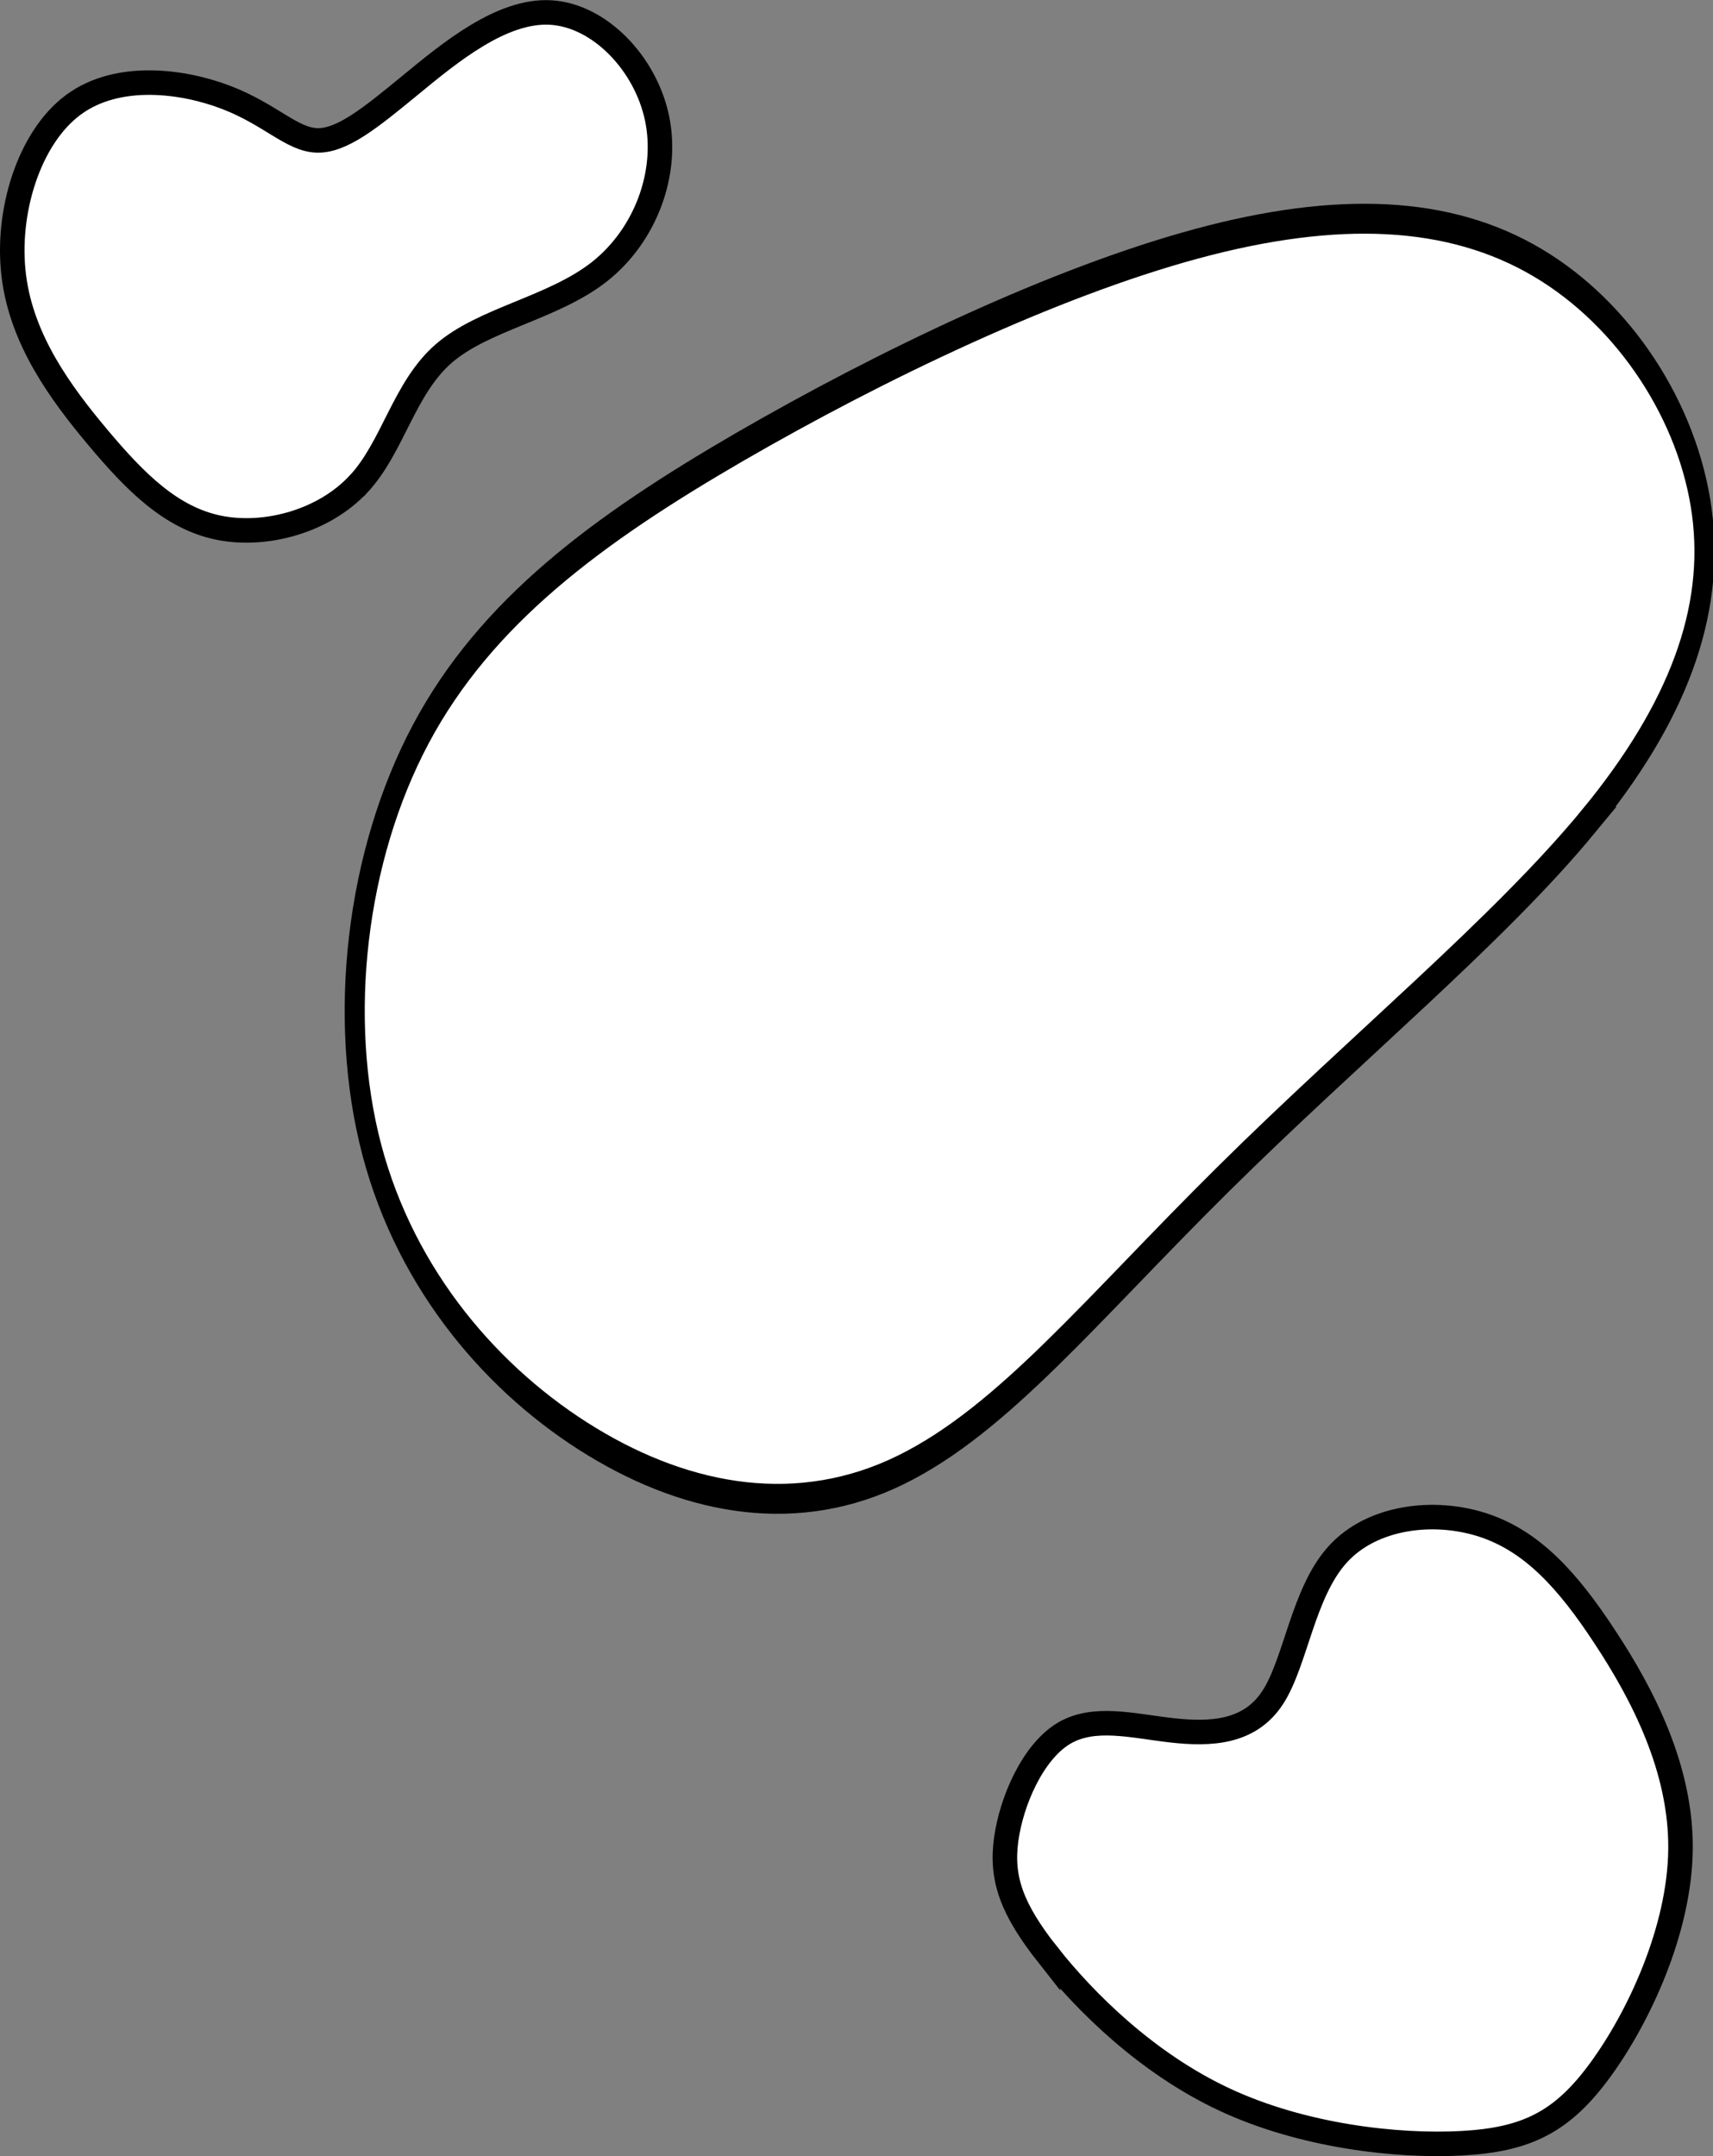 <?xml version="1.0" encoding="UTF-8" standalone="no"?>
<!-- Created with Inkscape (http://www.inkscape.org/) -->

<svg
   width="69.844"
   height="87.924"
   viewBox="0 0 13.969 17.585"
   version="1.1"
   id="svg5"
   inkscape:version="1.2.1 (9c6d41e4, 2022-07-14)"
   sodipodi:docname="15g.svg"
   xml:space="preserve"
   xmlns:inkscape="http://www.inkscape.org/namespaces/inkscape"
   xmlns:sodipodi="http://sodipodi.sourceforge.net/DTD/sodipodi-0.dtd"
   xmlns="http://www.w3.org/2000/svg"
   xmlns:svg="http://www.w3.org/2000/svg"><rect x="0" y="0" width="13.969" height="17.585" fill="#808080" stroke="none"/><sodipodi:namedview
     id="namedview7"
     pagecolor="#a6a6a6"
     bordercolor="#666666"
     borderopacity="1.0"
     inkscape:showpageshadow="2"
     inkscape:pageopacity="0"
     inkscape:pagecheckerboard="0"
     inkscape:deskcolor="#d1d1d1"
     inkscape:document-units="mm"
     showgrid="false"
     inkscape:zoom="0.40936101"
     inkscape:cx="-536.20153"
     inkscape:cy="163.66972"
     inkscape:window-width="1346"
     inkscape:window-height="638"
     inkscape:window-x="8"
     inkscape:window-y="25"
     inkscape:window-maximized="0"
     inkscape:current-layer="layer5" /><defs
     id="defs2"><inkscape:path-effect
       effect="bspline"
       id="path-effect27728"
       is_visible="true"
       lpeversion="1"
       weight="33.333"
       steps="2"
       helper_size="0"
       apply_no_weight="true"
       apply_with_weight="true"
       only_selected="false" /><inkscape:path-effect
       effect="bspline"
       id="path-effect27724"
       is_visible="true"
       lpeversion="1"
       weight="33.333"
       steps="2"
       helper_size="0"
       apply_no_weight="true"
       apply_with_weight="true"
       only_selected="false" /><inkscape:path-effect
       effect="bspline"
       id="path-effect27720"
       is_visible="true"
       lpeversion="1"
       weight="33.333"
       steps="2"
       helper_size="0"
       apply_no_weight="true"
       apply_with_weight="true"
       only_selected="false" /><inkscape:path-effect
       effect="bspline"
       id="path-effect27716"
       is_visible="true"
       lpeversion="1"
       weight="33.333"
       steps="2"
       helper_size="0"
       apply_no_weight="true"
       apply_with_weight="true"
       only_selected="false" /><inkscape:path-effect
       effect="bspline"
       id="path-effect27712"
       is_visible="true"
       lpeversion="1"
       weight="33.333"
       steps="2"
       helper_size="0"
       apply_no_weight="true"
       apply_with_weight="true"
       only_selected="false" /><inkscape:path-effect
       effect="bspline"
       id="path-effect27708"
       is_visible="true"
       lpeversion="1"
       weight="33.333"
       steps="2"
       helper_size="0"
       apply_no_weight="true"
       apply_with_weight="true"
       only_selected="false" /><inkscape:path-effect
       effect="bspline"
       id="path-effect6018"
       is_visible="true"
       lpeversion="1"
       weight="33.333"
       steps="2"
       helper_size="0"
       apply_no_weight="true"
       apply_with_weight="true"
       only_selected="false" /><inkscape:path-effect
       effect="bspline"
       id="path-effect5152"
       is_visible="true"
       lpeversion="1"
       weight="33.333"
       steps="2"
       helper_size="0"
       apply_no_weight="true"
       apply_with_weight="true"
       only_selected="false" /><inkscape:path-effect
       effect="bspline"
       id="path-effect5135"
       is_visible="true"
       lpeversion="1"
       weight="33.333"
       steps="2"
       helper_size="0"
       apply_no_weight="true"
       apply_with_weight="true"
       only_selected="false" /><inkscape:path-effect
       effect="bspline"
       id="path-effect2251"
       is_visible="true"
       lpeversion="1"
       weight="33.333"
       steps="2"
       helper_size="0"
       apply_no_weight="true"
       apply_with_weight="true"
       only_selected="false" /><inkscape:path-effect
       effect="bspline"
       id="path-effect2247"
       is_visible="true"
       lpeversion="1"
       weight="33.333"
       steps="2"
       helper_size="0"
       apply_no_weight="true"
       apply_with_weight="true"
       only_selected="false" /><inkscape:path-effect
       effect="bspline"
       id="path-effect2243"
       is_visible="true"
       lpeversion="1"
       weight="33.333"
       steps="2"
       helper_size="0"
       apply_no_weight="true"
       apply_with_weight="true"
       only_selected="false" /><inkscape:path-effect
       effect="bspline"
       id="path-effect2239"
       is_visible="true"
       lpeversion="1"
       weight="33.333"
       steps="2"
       helper_size="0"
       apply_no_weight="true"
       apply_with_weight="true"
       only_selected="false" /><inkscape:path-effect
       effect="bspline"
       id="path-effect2235"
       is_visible="true"
       lpeversion="1"
       weight="33.333"
       steps="2"
       helper_size="0"
       apply_no_weight="true"
       apply_with_weight="true"
       only_selected="false" /><inkscape:path-effect
       effect="bspline"
       id="path-effect2202"
       is_visible="true"
       lpeversion="1"
       weight="33.333"
       steps="2"
       helper_size="0"
       apply_no_weight="true"
       apply_with_weight="true"
       only_selected="false" /><inkscape:path-effect
       effect="bspline"
       id="path-effect2198"
       is_visible="true"
       lpeversion="1"
       weight="33.333"
       steps="2"
       helper_size="0"
       apply_no_weight="true"
       apply_with_weight="true"
       only_selected="false" /><inkscape:path-effect
       effect="spiro"
       id="path-effect2141"
       is_visible="true"
       lpeversion="1" /><inkscape:path-effect
       effect="bspline"
       id="path-effect677"
       is_visible="true"
       lpeversion="1"
       weight="33.333"
       steps="2"
       helper_size="0"
       apply_no_weight="true"
       apply_with_weight="true"
       only_selected="false" /><inkscape:path-effect
       effect="bspline"
       id="path-effect673"
       is_visible="true"
       lpeversion="1"
       weight="33.333"
       steps="2"
       helper_size="0"
       apply_no_weight="true"
       apply_with_weight="true"
       only_selected="false" /><inkscape:path-effect
       effect="bspline"
       id="path-effect669"
       is_visible="true"
       lpeversion="1"
       weight="33.333"
       steps="2"
       helper_size="0"
       apply_no_weight="true"
       apply_with_weight="true"
       only_selected="false" /><inkscape:path-effect
       effect="bspline"
       id="path-effect665"
       is_visible="true"
       lpeversion="1"
       weight="33.333"
       steps="2"
       helper_size="0"
       apply_no_weight="true"
       apply_with_weight="true"
       only_selected="false" /><inkscape:path-effect
       effect="bspline"
       id="path-effect661"
       is_visible="true"
       lpeversion="1"
       weight="33.333"
       steps="2"
       helper_size="0"
       apply_no_weight="true"
       apply_with_weight="true"
       only_selected="false" /><inkscape:path-effect
       effect="bspline"
       id="path-effect657"
       is_visible="true"
       lpeversion="1"
       weight="33.333"
       steps="2"
       helper_size="0"
       apply_no_weight="true"
       apply_with_weight="true"
       only_selected="false" /><inkscape:path-effect
       effect="bspline"
       id="path-effect653"
       is_visible="true"
       lpeversion="1"
       weight="33.333"
       steps="2"
       helper_size="0"
       apply_no_weight="true"
       apply_with_weight="true"
       only_selected="false" /><inkscape:path-effect
       effect="bspline"
       id="path-effect649"
       is_visible="true"
       lpeversion="1"
       weight="33.333"
       steps="2"
       helper_size="0"
       apply_no_weight="true"
       apply_with_weight="true"
       only_selected="false" /><inkscape:path-effect
       effect="bspline"
       id="path-effect580"
       is_visible="true"
       lpeversion="1"
       weight="33.333"
       steps="2"
       helper_size="0"
       apply_no_weight="true"
       apply_with_weight="true"
       only_selected="false" /><linearGradient
       id="linearGradient3152"><stop
         style="stop-color:#878e76;stop-opacity:1"
         offset="0"
         id="stop3154" /><stop
         id="stop3178"
         offset="1"
         style="stop-color:#065143;stop-opacity:1" /></linearGradient><inkscape:path-effect
       effect="bspline"
       id="path-effect10835"
       is_visible="true"
       lpeversion="1"
       weight="33.333"
       steps="2"
       helper_size="0"
       apply_no_weight="true"
       apply_with_weight="true"
       only_selected="false" /><inkscape:path-effect
       effect="bspline"
       id="path-effect10841"
       is_visible="true"
       lpeversion="1"
       weight="33.333"
       steps="2"
       helper_size="0"
       apply_no_weight="true"
       apply_with_weight="true"
       only_selected="false" /><inkscape:path-effect
       effect="bspline"
       id="path-effect10847"
       is_visible="true"
       lpeversion="1"
       weight="33.333"
       steps="2"
       helper_size="0"
       apply_no_weight="true"
       apply_with_weight="true"
       only_selected="false" /></defs><g
     inkscape:groupmode="layer"
     id="layer3"
     inkscape:label="Sand"
     style="display:inline;fill:#ffffff"
     transform="translate(24.473,35.896)"><path
       style="fill:#ffffff;stroke:#000000;stroke-width:0.2px;stroke-linecap:butt;stroke-linejoin:miter;stroke-opacity:1"
       d="m -15.927,-19.952 c 0.297,0.377 0.804,0.884 1.442,1.181 0.637,0.297 1.405,0.384 1.934,0.355 0.529,-0.029 0.819,-0.174 1.13,-0.601 0.311,-0.427 0.645,-1.137 0.652,-1.796 0.007,-0.659 -0.311,-1.268 -0.616,-1.731 -0.304,-0.464 -0.594,-0.782 -0.992,-0.913 -0.398,-0.131 -0.906,-0.073 -1.188,0.239 -0.283,0.312 -0.341,0.877 -0.529,1.166 -0.188,0.29 -0.507,0.304 -0.826,0.268 -0.319,-0.036 -0.637,-0.123 -0.884,0.029 -0.246,0.152 -0.42,0.543 -0.464,0.862 -0.043,0.319 0.044,0.565 0.341,0.942 z"
       id="path27718"
       inkscape:path-effect="#path-effect27720"
       inkscape:original-d="m -16.137658,-20.082658 c 0.507285,0.507285 1.014371,1.014371 1.521256,1.521256 0.768072,0.08713 1.535944,0.174057 2.303616,0.260786 0.289963,-0.144681 0.579727,-0.289563 0.86929,-0.434644 0.333428,-0.709719 0.666655,-1.419639 0.999683,-2.129758 -0.31854,-0.608303 -0.637279,-1.216805 -0.956219,-1.825508 -0.289563,-0.318539 -0.579325,-0.637279 -0.869288,-0.956218 -0.506885,0.05815 -1.013971,0.116105 -1.521256,0.173858 -0.05775,0.565238 -0.115705,1.130276 -0.173858,1.695114 -0.318539,0.01469 -0.637279,0.02917 -0.956218,0.04346 -0.318539,-0.08673 -0.637279,-0.173661 -0.956218,-0.260791 -0.173658,0.39138 -0.347516,0.782561 -0.521574,1.173541 0.08713,0.246501 0.174057,0.492803 0.260786,0.738904 z"
       sodipodi:nodetypes="aaaaaaaaaaaaa" /><path
       style="fill:#ffffff;stroke:#000000;stroke-width:0.2px;stroke-linecap:butt;stroke-linejoin:miter;stroke-opacity:1"
       d="m -21.549,-31.948 c 0.282,-0.304 0.369,-0.782 0.695,-1.065 0.326,-0.283 0.891,-0.37 1.268,-0.666 0.377,-0.297 0.565,-0.804 0.471,-1.253 -0.094,-0.449 -0.471,-0.84 -0.869,-0.862 -0.399,-0.022 -0.819,0.326 -1.145,0.594 -0.326,0.268 -0.558,0.456 -0.761,0.449 -0.203,-0.007 -0.377,-0.21 -0.732,-0.348 -0.355,-0.138 -0.891,-0.21 -1.253,0.058 -0.362,0.268 -0.551,0.877 -0.485,1.398 0.065,0.522 0.384,0.956 0.688,1.318 0.304,0.362 0.594,0.652 0.978,0.732 0.384,0.08 0.862,-0.051 1.144,-0.355 z"
       id="path27722"
       inkscape:path-effect="#path-effect27724"
       inkscape:original-d="m -21.353392,-31.774596 c 0.08713,-0.477909 0.174058,-0.956018 0.260788,-1.434327 0.565248,-0.08673 1.130276,-0.173657 1.695114,-0.260786 0.188548,-0.506896 0.376892,-1.013971 0.565038,-1.521256 -0.3765,-0.390988 -0.753184,-0.78216 -1.130076,-1.17354 -0.419966,0.347922 -0.840114,0.695631 -1.26047,1.043147 -0.231614,0.188549 -0.46342,0.376891 -0.69543,0.565037 -0.173662,-0.202638 -0.347516,-0.405468 -0.521574,-0.608502 -0.535872,-0.07224 -1.071924,-0.144681 -1.608184,-0.217322 -0.18815,0.608714 -0.376492,1.217204 -0.565038,1.825507 0.318944,0.434853 0.637678,0.869489 0.956218,1.303933 0.289968,0.289969 0.579726,0.579727 0.869288,0.869289 0.478318,-0.130196 0.956418,-0.260586 1.434326,-0.39118 z" /></g><g
     inkscape:groupmode="layer"
     id="layer5"
     inkscape:label="green"
     style="display:inline;fill:#ffffff"
     transform="matrix(0.671,0,0,1,33.35,35.896)"><path
       style="fill:#ffffff;stroke:#000000;stroke-width:0.244px;stroke-linecap:butt;stroke-linejoin:miter;stroke-opacity:1"
       d="m -30.4,-29.195 c 1.091,-0.889 1.542,-1.712 1.381,-2.524 -0.161,-0.812 -0.936,-1.614 -2,-2.036 -1.065,-0.423 -2.42,-0.466 -4.146,-0.152 -1.726,0.314 -3.823,0.986 -5.55,1.657 -1.726,0.672 -3.081,1.343 -3.872,2.34 -0.791,0.997 -1.016,2.318 -0.597,3.39 0.42,1.072 1.484,1.896 2.678,2.383 1.194,0.487 2.517,0.639 3.759,0.227 1.242,-0.412 2.3,-1.299 3.917,-2.373 1.617,-1.074 3.339,-2.024 4.43,-2.912 z"
       id="path27726"
       inkscape:path-effect="#path-effect27728"
       inkscape:original-d="m -29.761231,-29.260752 c 0.452011,-0.823032 0.903703,-1.646232 1.355106,-2.469648 -0.774065,-0.801367 -1.548392,-1.602904 -2.323035,-2.404656 -1.354831,-0.04313 -2.709907,-0.08645 -4.065308,-0.129981 -2.096927,0.671784 -4.194068,1.343341 -6.291551,2.014712 -1.354832,0.671785 -2.709908,1.343341 -4.065308,2.014713 -0.225558,1.321704 -0.451404,2.643156 -0.67755,3.964434 1.065042,0.823432 2.129745,1.64663 3.194171,2.469646 1.323163,0.151848 2.645974,0.30349 3.968514,0.454936 1.161839,-0.974681 2.219559,-1.862425 3.484552,-2.924582 1.968526,-1.085357 3.6907,-2.035205 5.420409,-2.989574 z"
       sodipodi:nodetypes="ccccccccccc" /></g></svg>
